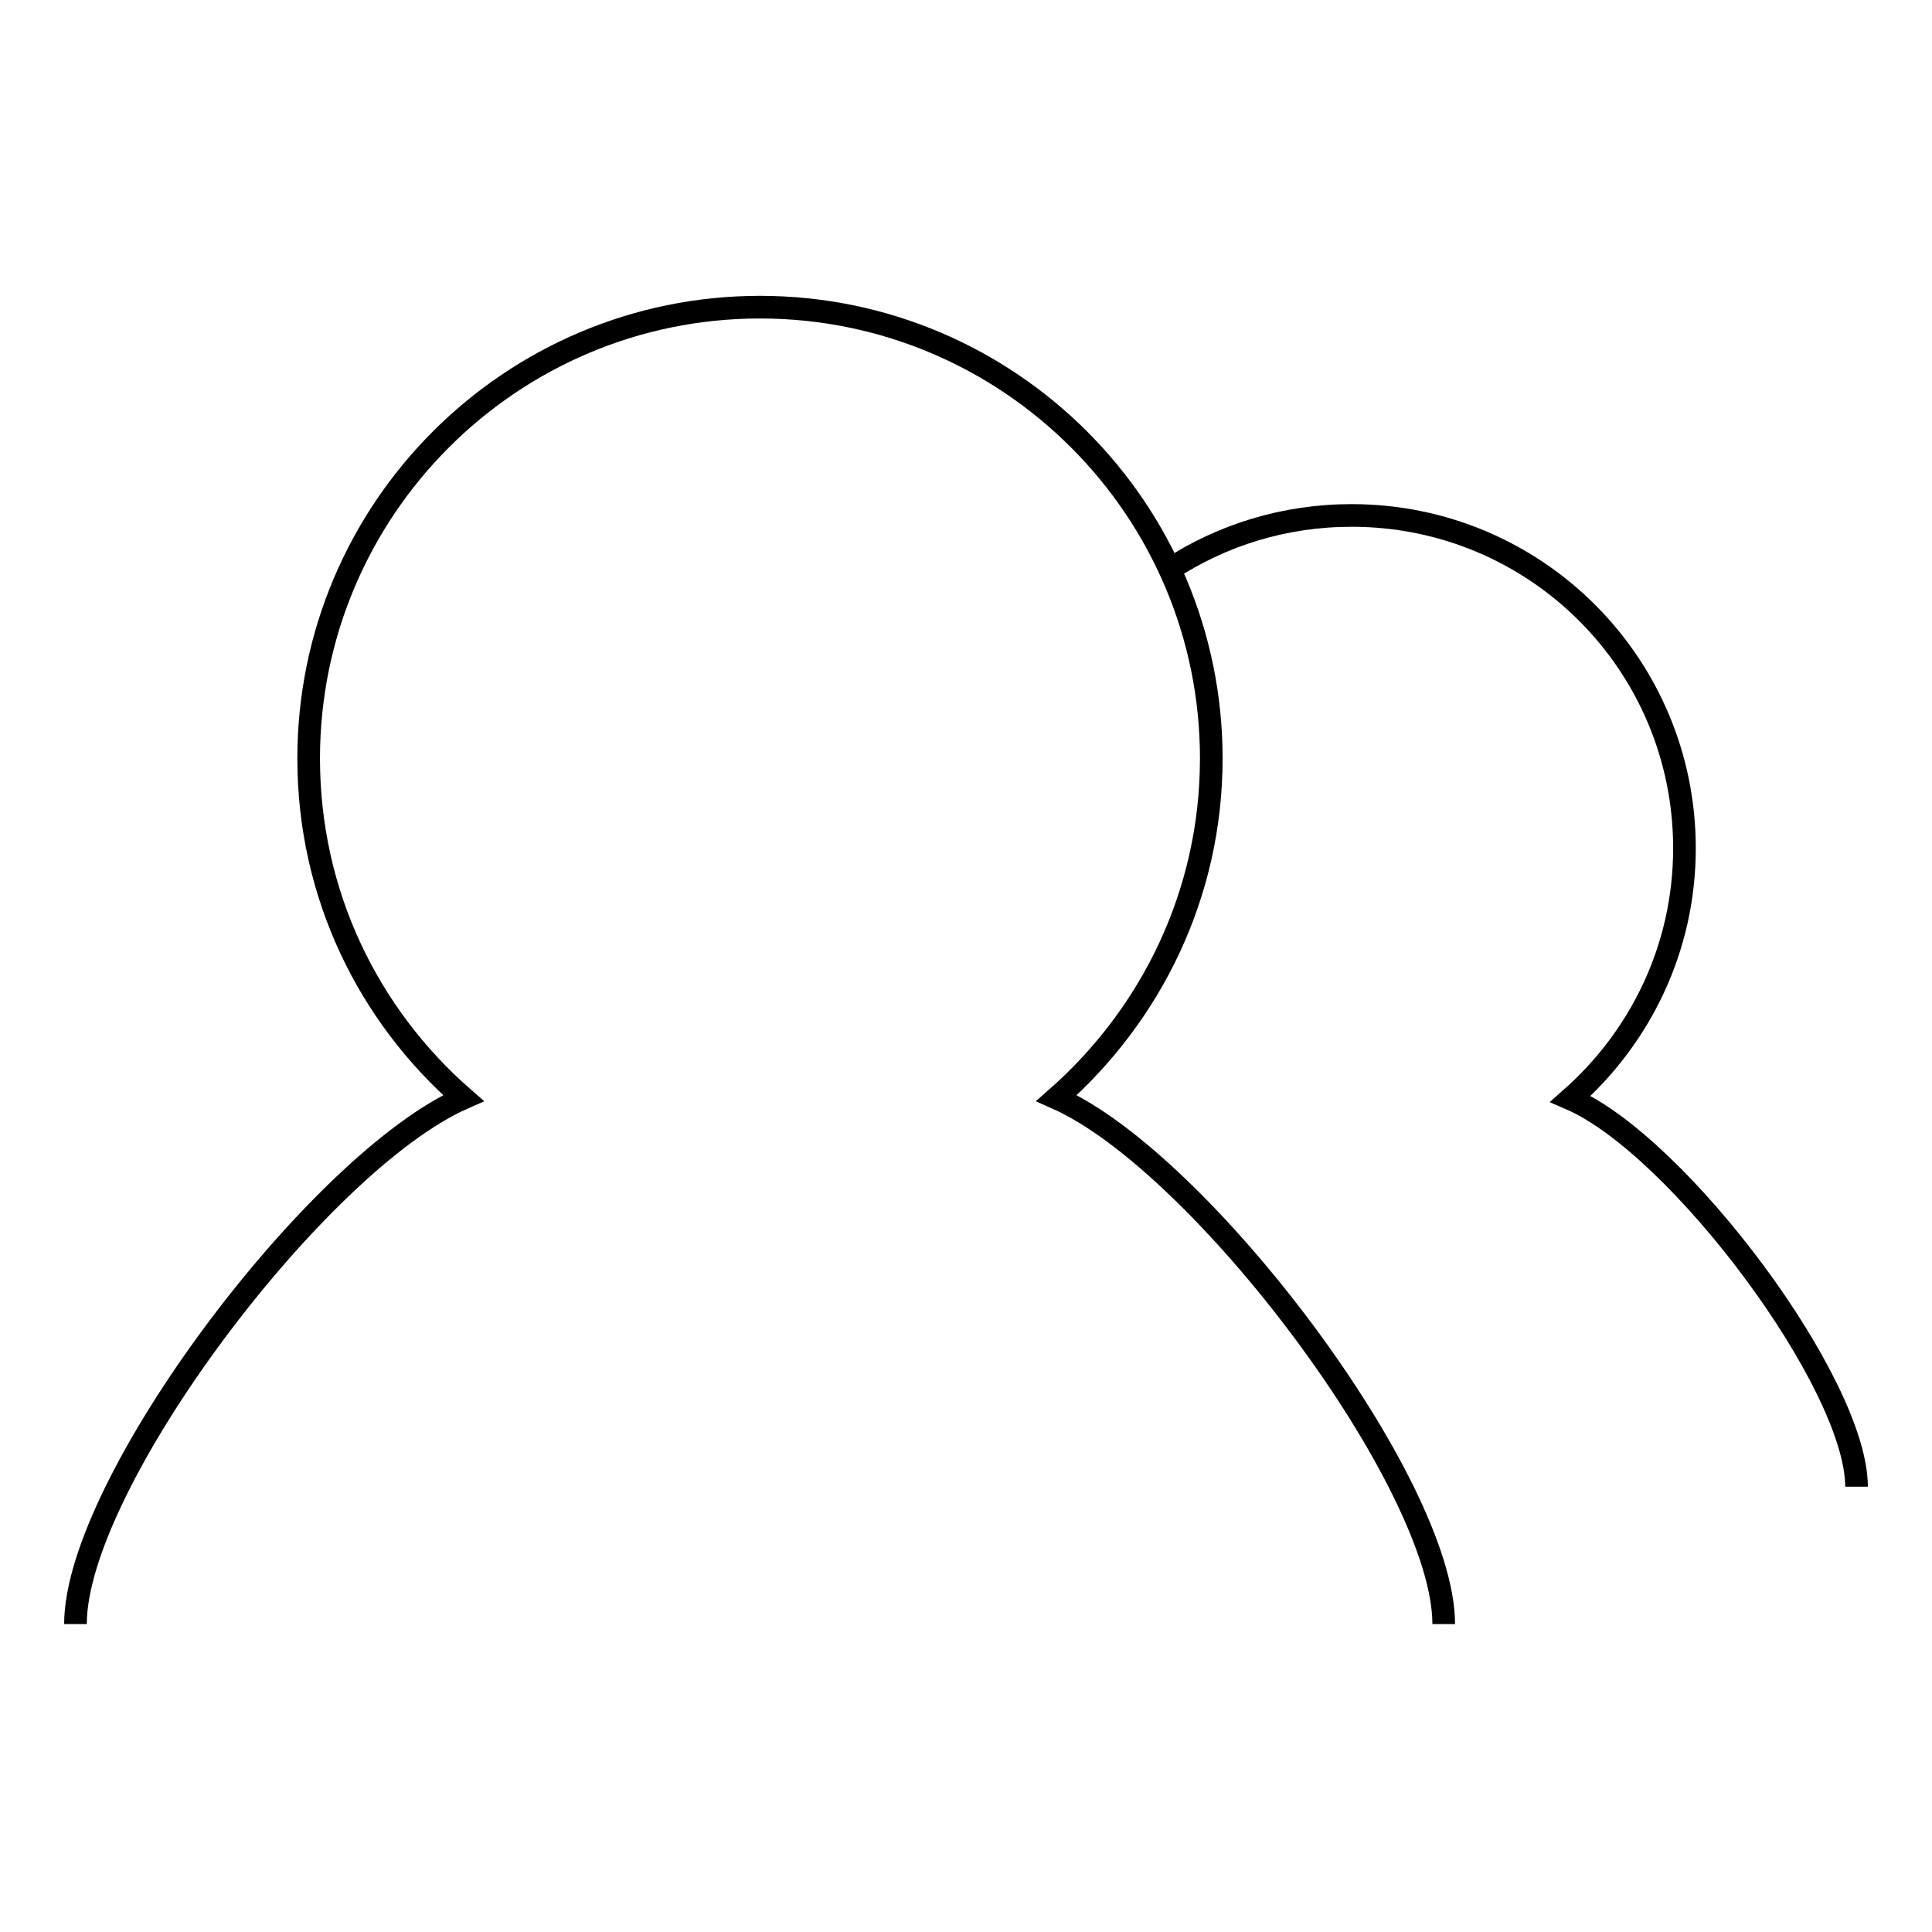 <?xml version="1.0" encoding="utf-8"?>
<!-- Svg Vector Icons : http://www.onlinewebfonts.com/icon -->
<!DOCTYPE svg PUBLIC "-//W3C//DTD SVG 1.1//EN" "http://www.w3.org/Graphics/SVG/1.1/DTD/svg11.dtd">
<svg version="1.1" xmlns="http://www.w3.org/2000/svg" xmlns:xlink="http://www.w3.org/1999/xlink" x="0px" y="0px" viewBox="0 0 256 256" enable-background="new 0 0 256 256" xml:space="preserve">
<g><g><path stroke-width="3" fill-opacity="0" stroke="#000000"  d="M191.3,215.2c0-18.6-32.1-61.2-51.3-69.7c12.5-11,20.5-27,20.5-45c0-33-26.8-59.8-59.8-59.8c-33,0-59.8,26.8-59.8,59.8c0,18,7.9,34,20.5,45C42.1,154,10,196.6,10,215.2"/><path stroke-width="3" fill-opacity="0" stroke="#000000"  d="M246,197c0-13.7-23.6-45.2-37.9-51.4c9.2-8.1,15.1-19.9,15.1-33.2c0-24.4-19.7-44.1-44.1-44.1c-8.9,0-17.2,2.6-24.2,7.2"/></g></g>
</svg>